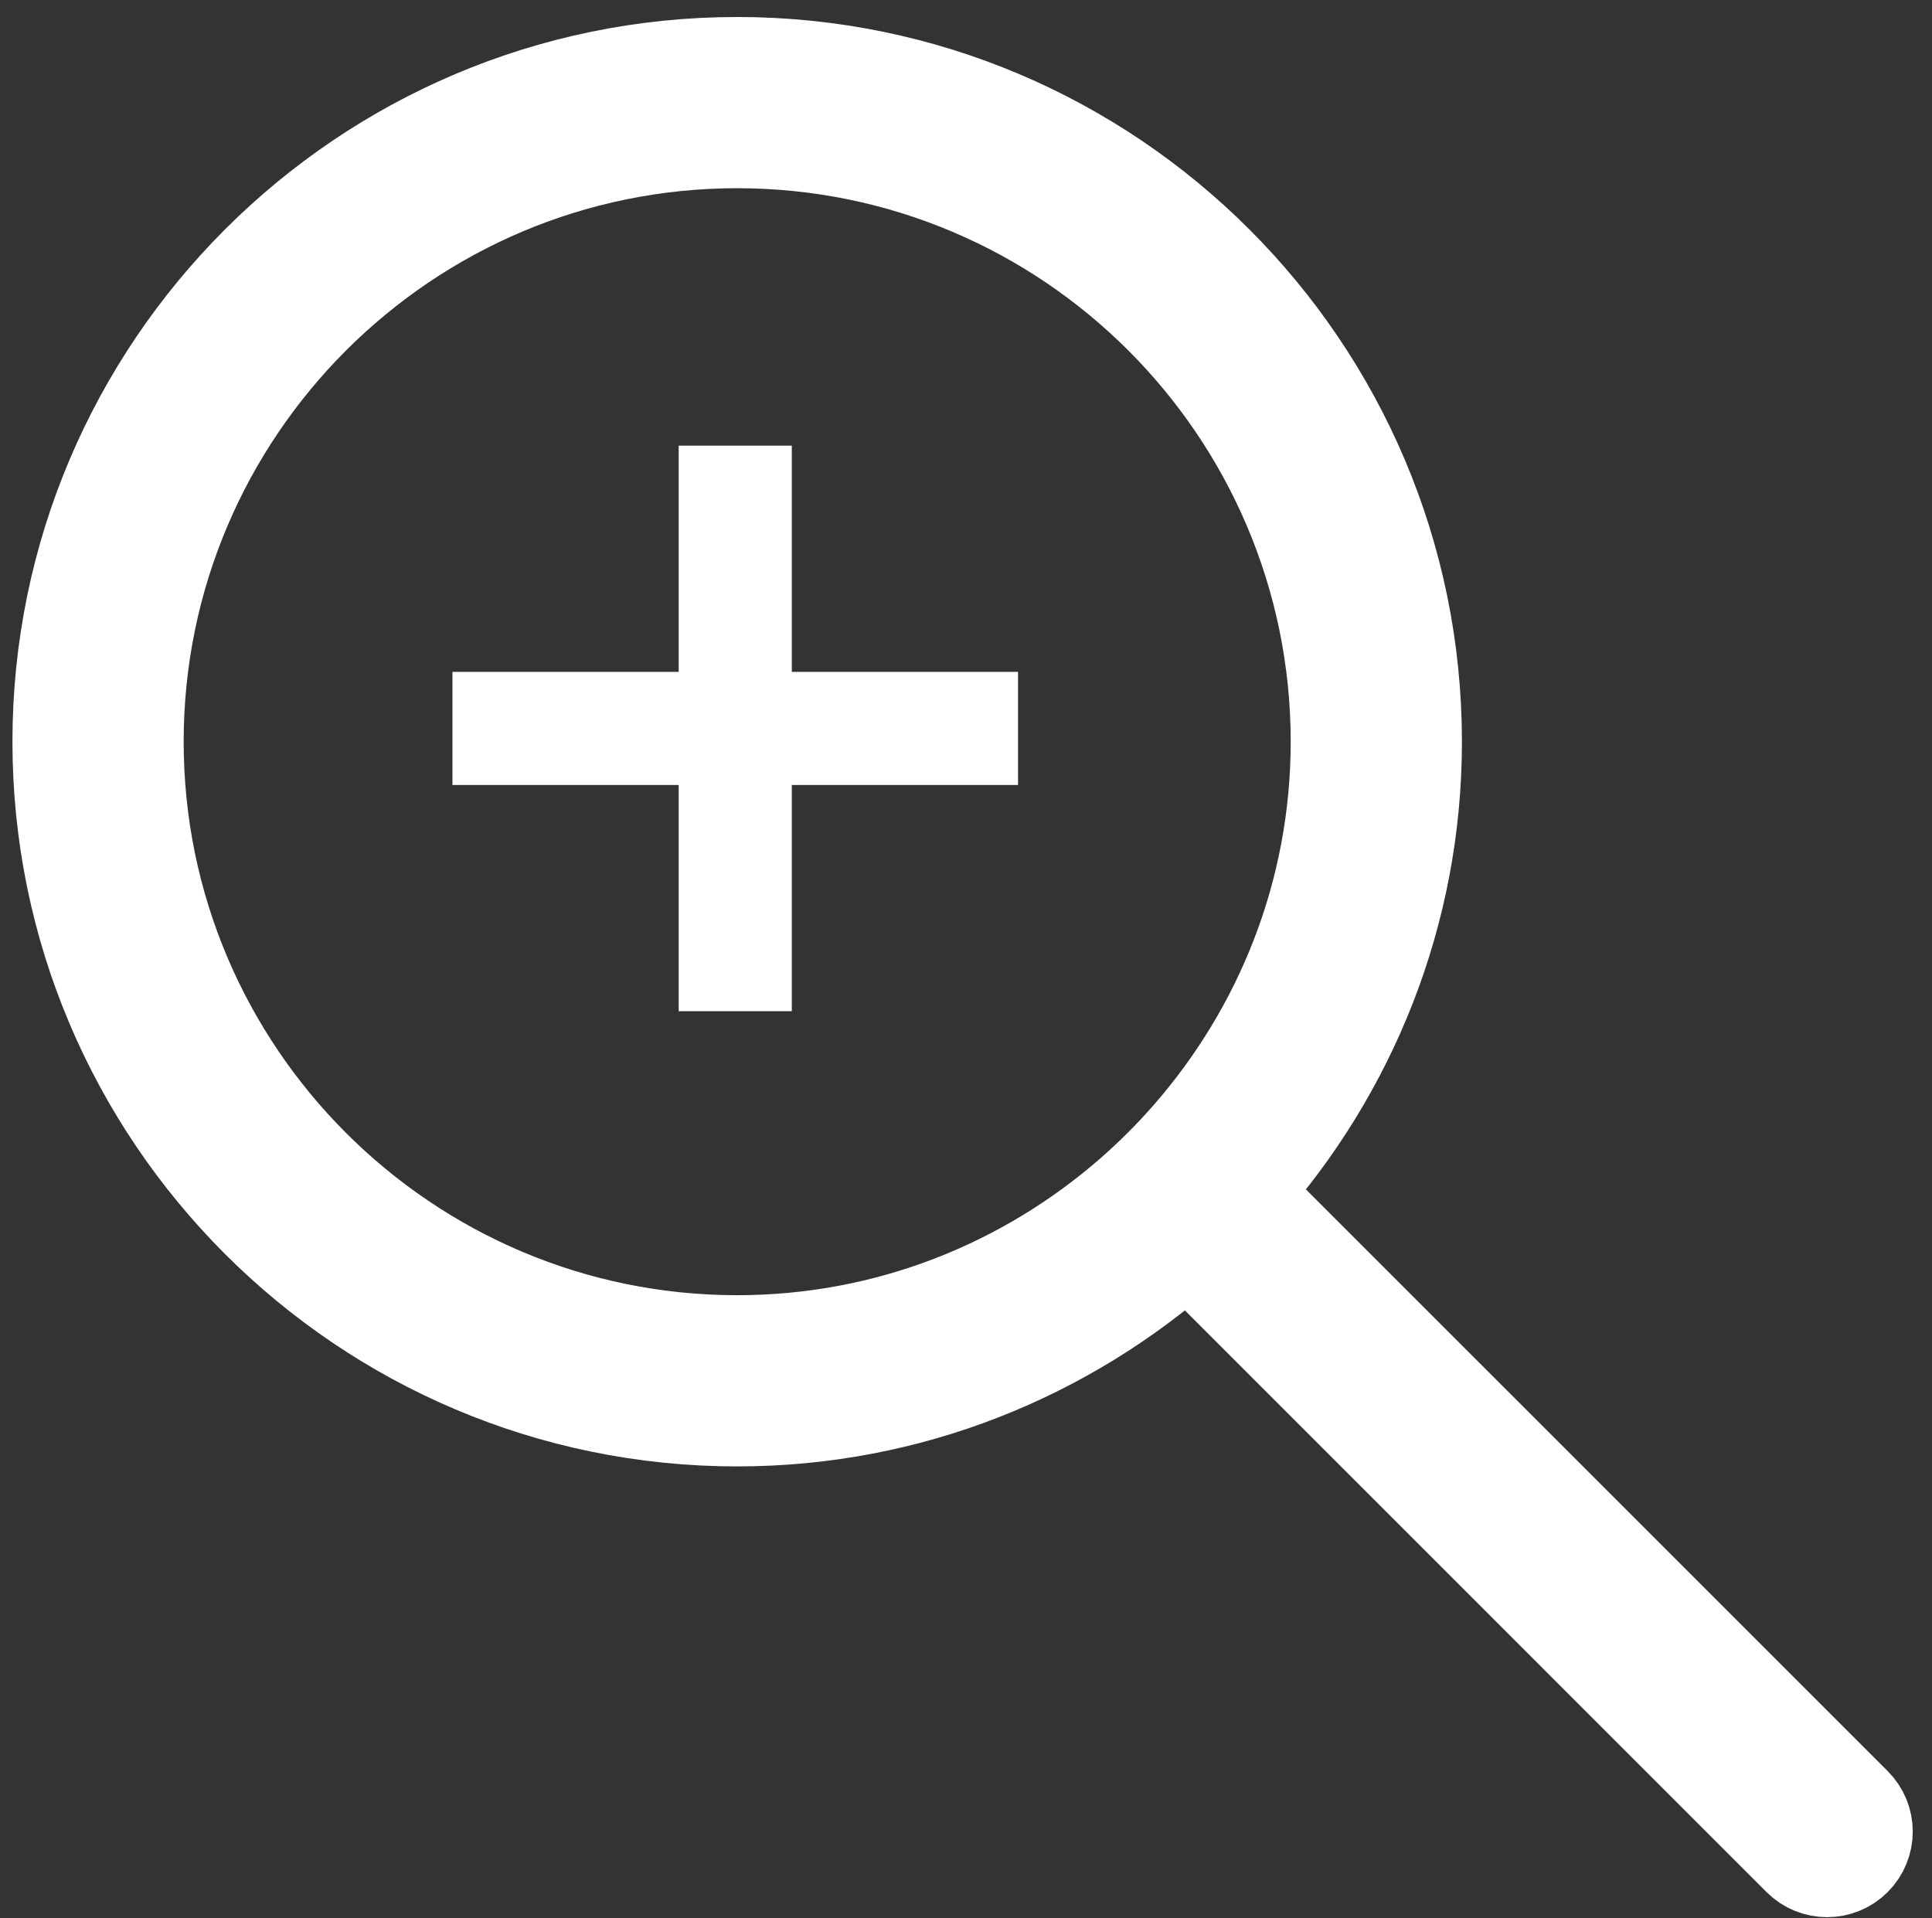 <?xml version="1.0" encoding="utf-8"?>
<!-- Generator: Adobe Illustrator 16.0.0, SVG Export Plug-In . SVG Version: 6.00 Build 0)  -->
<!DOCTYPE svg PUBLIC "-//W3C//DTD SVG 1.1//EN" "http://www.w3.org/Graphics/SVG/1.1/DTD/svg11.dtd">
<svg version="1.1" id="Capa_1" xmlns="http://www.w3.org/2000/svg" xmlns:xlink="http://www.w3.org/1999/xlink" x="0px" y="0px"
	 width="854px" height="848px" viewBox="-25.5 -27.5 854 848" enable-background="new -25.5 -27.5 854 848" xml:space="preserve">
<rect x="-25.5" y="-27.5" width="854" height="848" fill="#333333" stroke="none"/>
<g>
	<path fill="#FFFFFF" stroke="#FFFFFF" stroke-width="40" stroke-miterlimit="10" d="M794.755,769.533L524.668,499.472
		c47.142-53.086,76.047-122.681,76.047-199.096c0-165.631-134.732-300.363-300.353-300.363C134.732,0.013,0,134.745,0,300.376
		c0,165.618,134.731,300.351,300.362,300.351c76.402,0,146.01-28.903,199.097-76.046l270.062,270.087
		c3.467,3.468,8.052,5.221,12.61,5.221c4.571,0,9.156-1.753,12.624-5.221C801.74,787.77,801.74,776.505,794.755,769.533z
		 M300.363,565.041c-145.945,0-264.677-118.719-264.677-264.665c0-145.946,118.731-264.677,264.677-264.677
		c145.935,0,264.664,118.73,264.664,264.677c0,66.56-24.866,127.291-65.567,173.848c-7.861,8.968-16.27,17.374-25.235,25.235
		C427.665,540.174,366.923,565.041,300.363,565.041z"/>
</g>
<rect x="274.5" y="169.5" fill="#FFFFFF" width="50" height="250"/>
<rect x="174.5" y="269.5" fill="#FFFFFF" width="250" height="50"/>
</svg>
